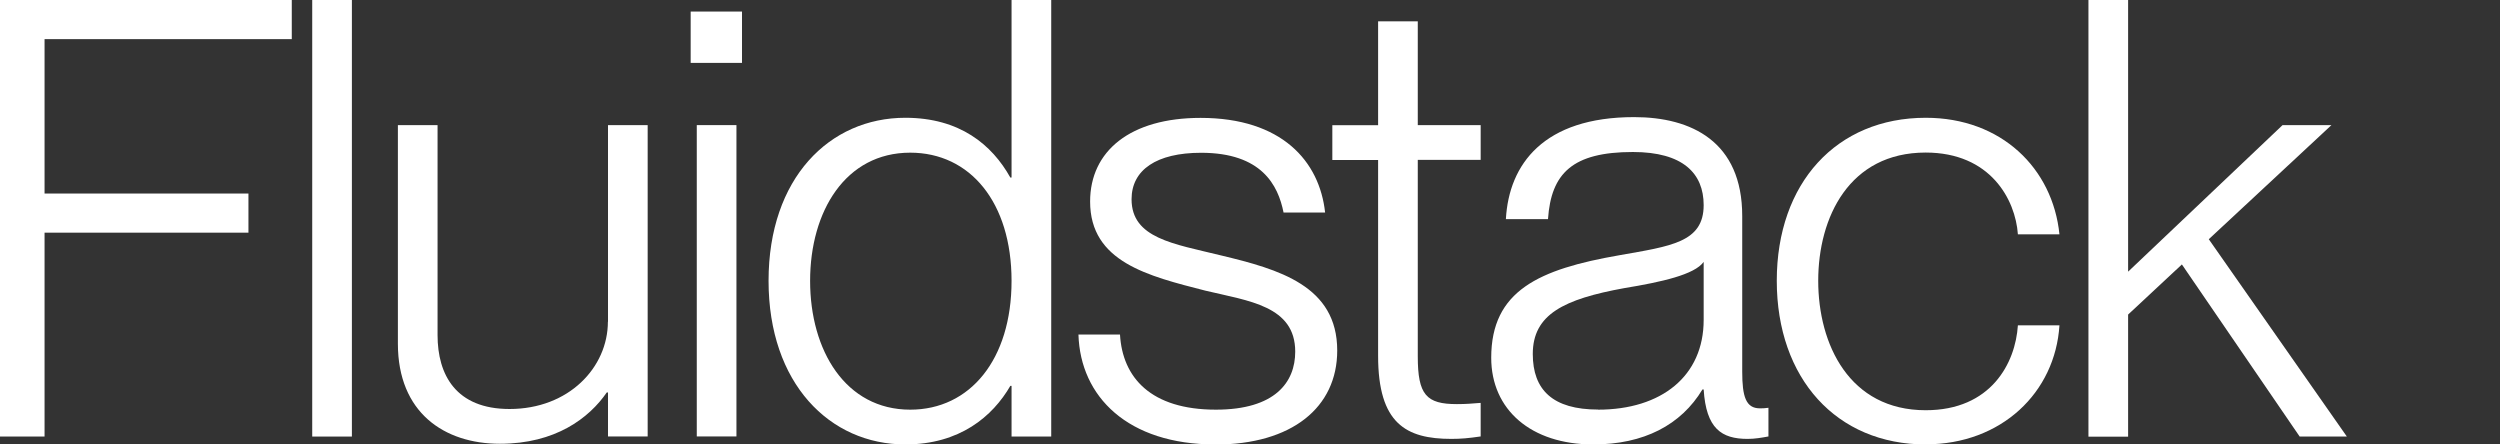 <?xml version="1.0" encoding="UTF-8"?> <svg xmlns="http://www.w3.org/2000/svg" id="Layer_1" width="225" height="40" version="1.1" viewBox="0 0 225 40"><rect x="0" y="0" width="225" height="40" fill="#333333" stroke="none"/><!-- Generator: Adobe Illustrator 29.5.1, SVG Export Plug-In . SVG Version: 2.1.0 Build 141) --><path d="M211.2,39.29h-4.23l-10.6-15.49-4.84,4.51v10.99h-3.57V0h3.57v24.45l13.9-13.19h4.4l-11.04,10.27,12.42,17.75Z" fill="#fff"></path><path d="M173.32,40c-8.02,0-13.41-5.93-13.41-14.73s5.38-14.67,13.41-14.67c6.81,0,11.43,4.56,12.03,10.49h-3.74c-.22-3.13-2.47-7.36-8.3-7.36-6.87,0-9.67,5.82-9.67,11.54s2.8,11.65,9.67,11.65c5.88,0,8.08-4.23,8.3-7.64h3.74c-.38,6.04-5.22,10.71-12.03,10.71Z" fill="#fff"></path><path d="M143.39,40c-5.6,0-9.18-3.13-9.18-7.8,0-6.04,4.29-7.97,11.54-9.23,4.62-.82,7.58-1.15,7.58-4.51,0-2.86-1.87-4.78-6.37-4.78-5.44,0-7.36,1.92-7.64,6.04h-3.79c.27-4.95,3.41-9.18,11.54-9.18,5.16,0,9.73,2.2,9.73,8.9v14.01c0,2.25.33,3.3,1.59,3.3.22,0,.44,0,.77-.05v2.58c-.6.11-1.21.22-1.87.22-2.36,0-3.74-.93-3.96-4.45h-.11c-1.92,3.19-5.27,4.95-9.84,4.95ZM143.82,36.87c5.71,0,9.51-3.02,9.51-8.08v-5.22c-.82,1.15-3.79,1.81-7.14,2.36-5.44.99-8.24,2.36-8.24,5.93,0,3.24,1.81,5,5.88,5Z" fill="#fff"></path><path d="M133.26,11.26v3.13h-5.66v17.69c0,3.46.77,4.29,3.52,4.29.88,0,1.32-.05,2.14-.11v3.02c-1.1.16-1.76.22-2.64.22-4.07,0-6.59-1.37-6.59-7.47V14.4h-4.12v-3.13h4.12V1.92h3.57v9.34h5.66Z" fill="#fff"></path><path d="M109.37,40c-7.86,0-12.14-4.29-12.31-9.89h3.74c.22,3.85,2.75,6.76,8.63,6.76,5.33,0,7.14-2.47,7.14-5.22,0-4.12-4.18-4.56-8.08-5.49-5.16-1.32-10.38-2.58-10.38-8.02,0-4.56,3.63-7.53,9.94-7.53,7.31,0,10.71,3.9,11.21,8.52h-3.74c-.49-2.47-1.98-5.38-7.42-5.38-4.01,0-6.26,1.54-6.26,4.18,0,3.52,3.79,4.01,8.02,5.05,5.27,1.26,10.49,2.75,10.49,8.57,0,5.11-4.07,8.46-10.99,8.46Z" fill="#fff"></path><path d="M91.04,15.99V0h3.57v39.29h-3.57v-4.56h-.11c-1.59,2.75-4.56,5.27-9.45,5.27-6.81,0-12.31-5.49-12.31-14.73s5.49-14.67,12.31-14.67c4.89,0,7.8,2.42,9.45,5.38h.11ZM81.92,36.87c5.38,0,9.12-4.51,9.12-11.59s-3.74-11.54-9.12-11.54c-5.82,0-9.01,5.27-9.01,11.54s3.19,11.59,9.01,11.59Z" fill="#fff"></path><path d="M66.78,5.66h-4.62V1.04h4.62v4.62ZM66.28,39.28h-3.57V11.26h3.57v28.02Z" fill="#fff"></path><path d="M54.72,28.96V11.26h3.57v28.02h-3.57v-3.96h-.11c-1.59,2.31-4.62,4.62-9.62,4.62s-9.18-2.8-9.18-9.01V11.26h3.57v18.9c0,3.57,1.65,6.65,6.48,6.65,5.33,0,8.85-3.74,8.85-7.86Z" fill="#fff"></path><path d="M31.67,39.29h-3.57V0h3.57v39.29Z" fill="#fff"></path><path d="M4.01,39.29H0V0h26.26v3.52H4.01v13.9h18.35v3.52H4.01v18.35Z" fill="#fff"></path></svg> 